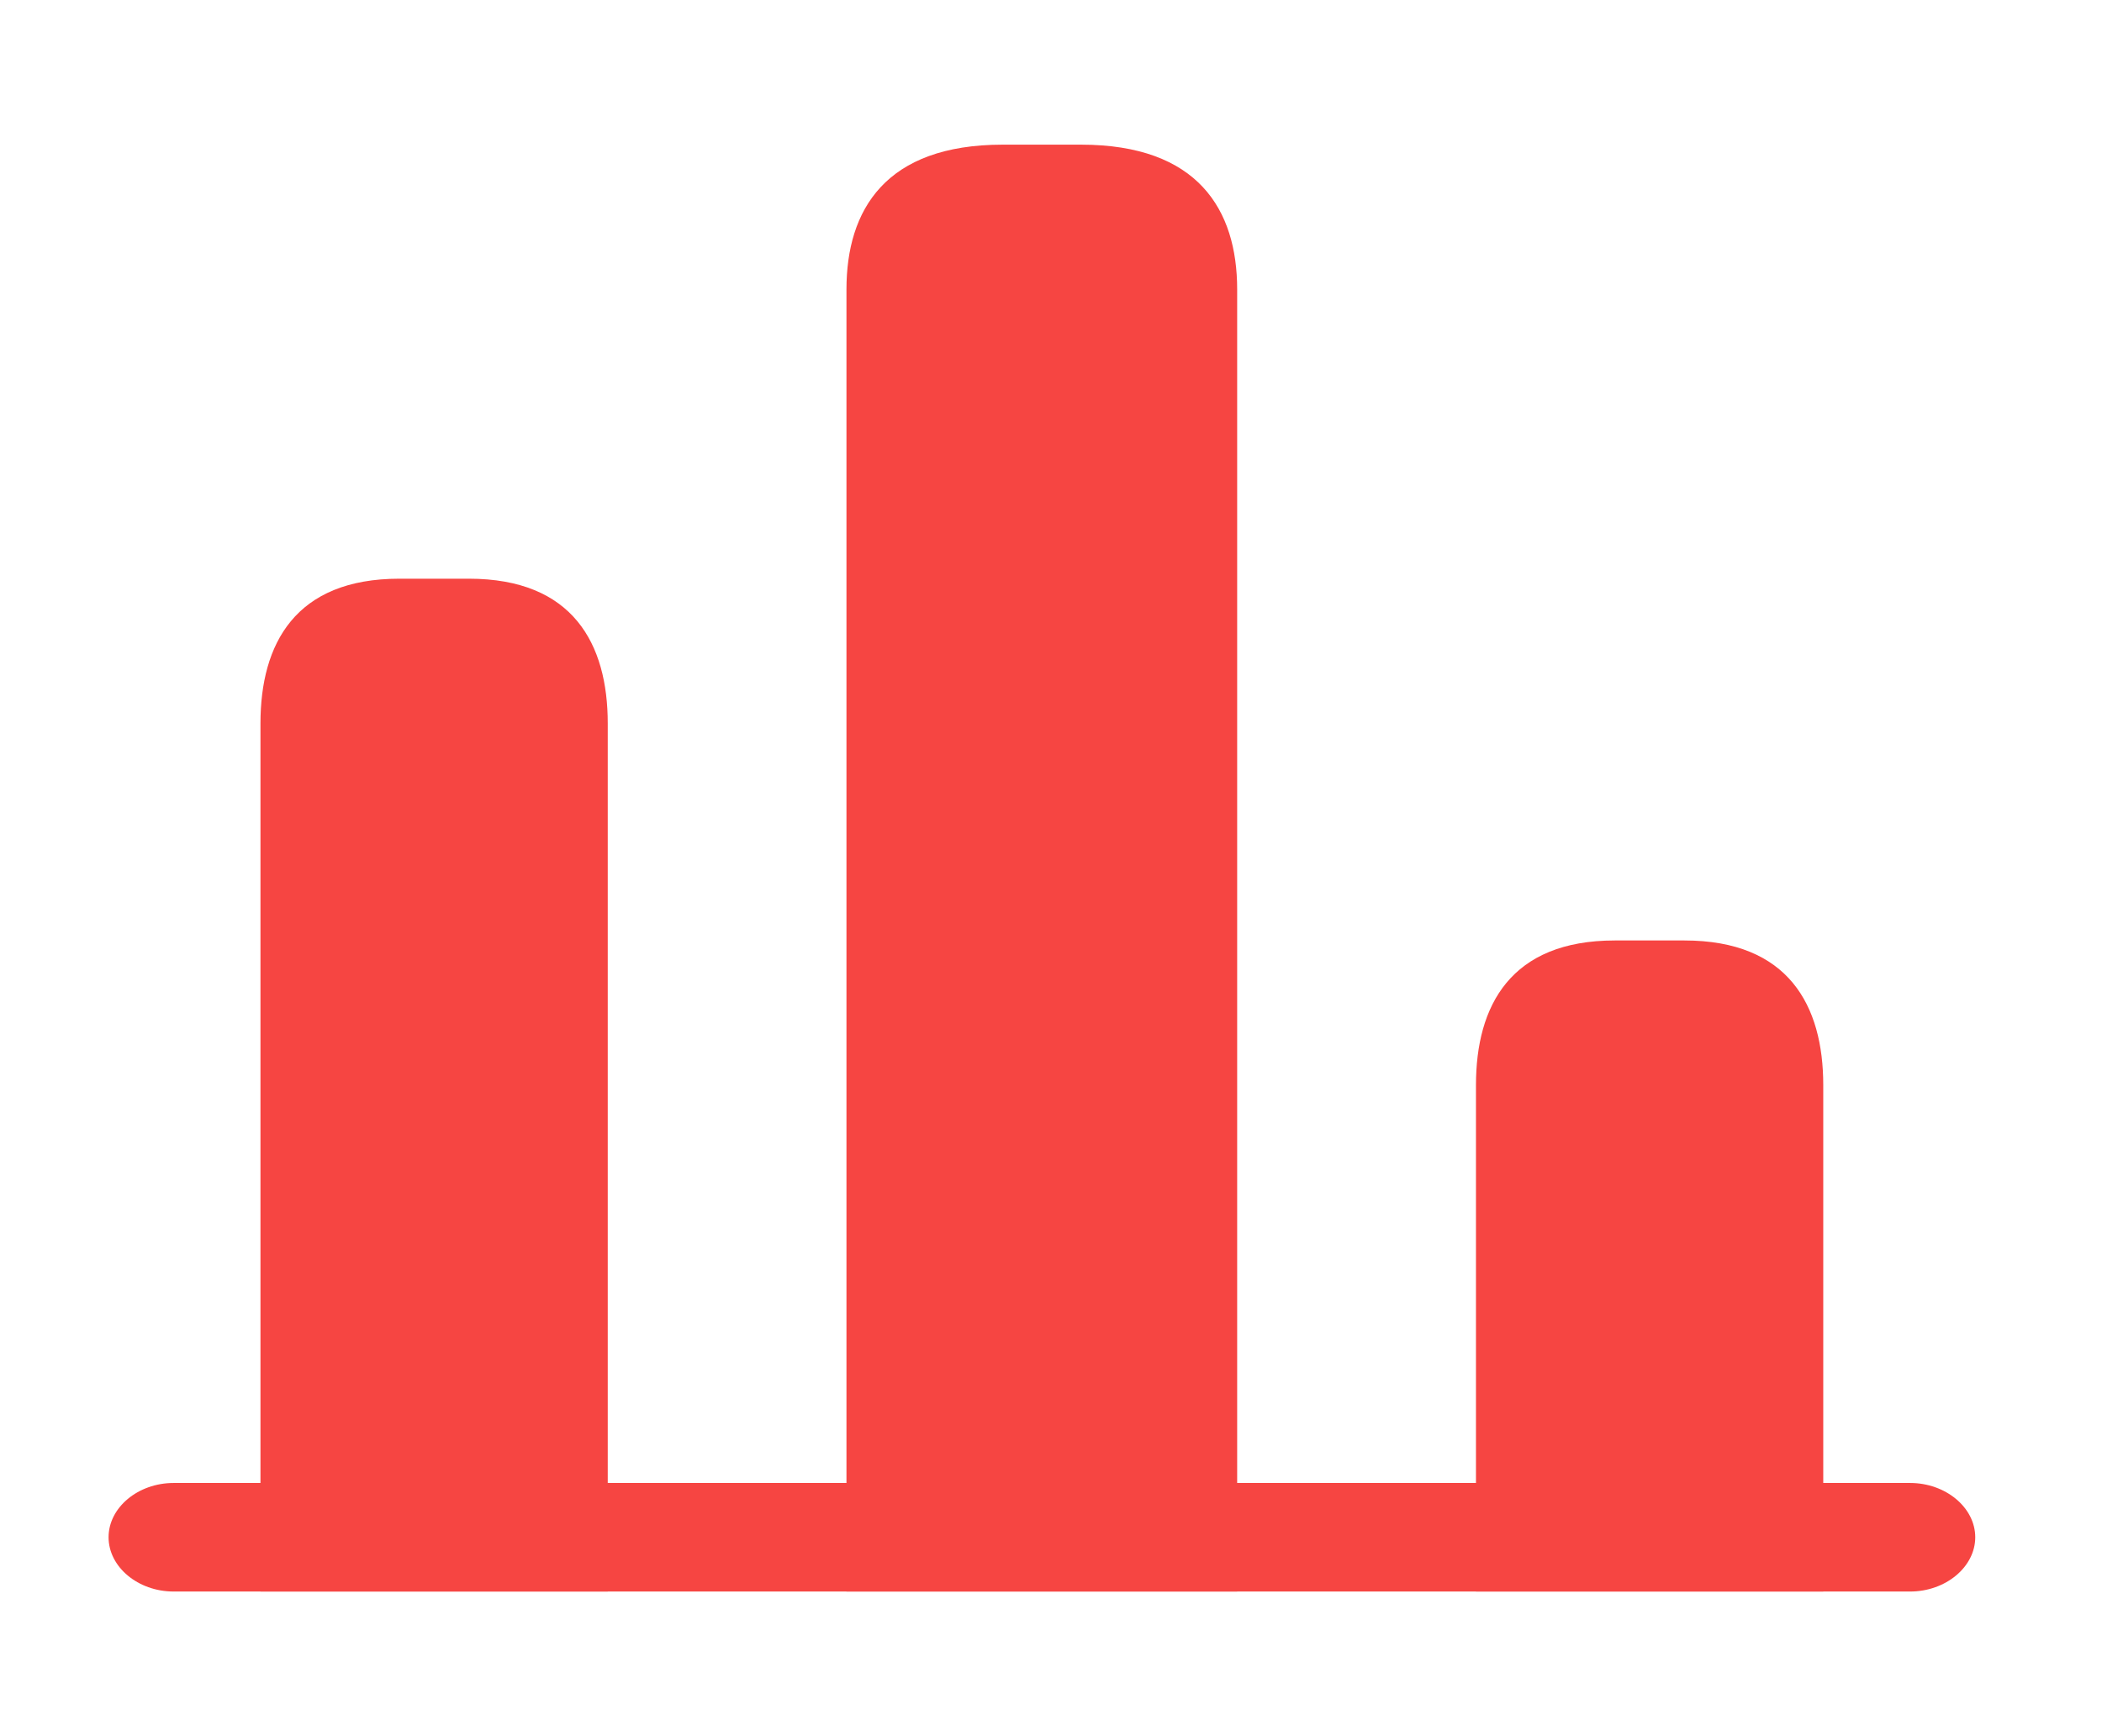 <svg width="23" height="19" viewBox="0 0 23 19" fill="none" xmlns="http://www.w3.org/2000/svg">
<path d="M20.9 17.417H1.9C1.51 17.417 1.188 17.148 1.188 16.823C1.188 16.498 1.51 16.229 1.9 16.229H20.9C21.29 16.229 21.613 16.498 21.613 16.823C21.613 17.148 21.29 17.417 20.9 17.417Z" fill="#F64542"/>
<path d="M9.262 3.167V17.417H13.537V3.167C13.537 2.296 13.109 1.583 11.827 1.583H10.972C9.689 1.583 9.262 2.296 9.262 3.167Z" fill="#F64542"/>
<path d="M2.85 7.917V17.417H6.65V7.917C6.65 7.046 6.27 6.333 5.13 6.333H4.37C3.23 6.333 2.85 7.046 2.85 7.917Z" fill="#F64542"/>
<path d="M16.15 11.875V17.417H19.95V11.875C19.95 11.004 19.57 10.292 18.43 10.292H17.67C16.53 10.292 16.15 11.004 16.15 11.875Z" fill="#F64542"/>
</svg>
